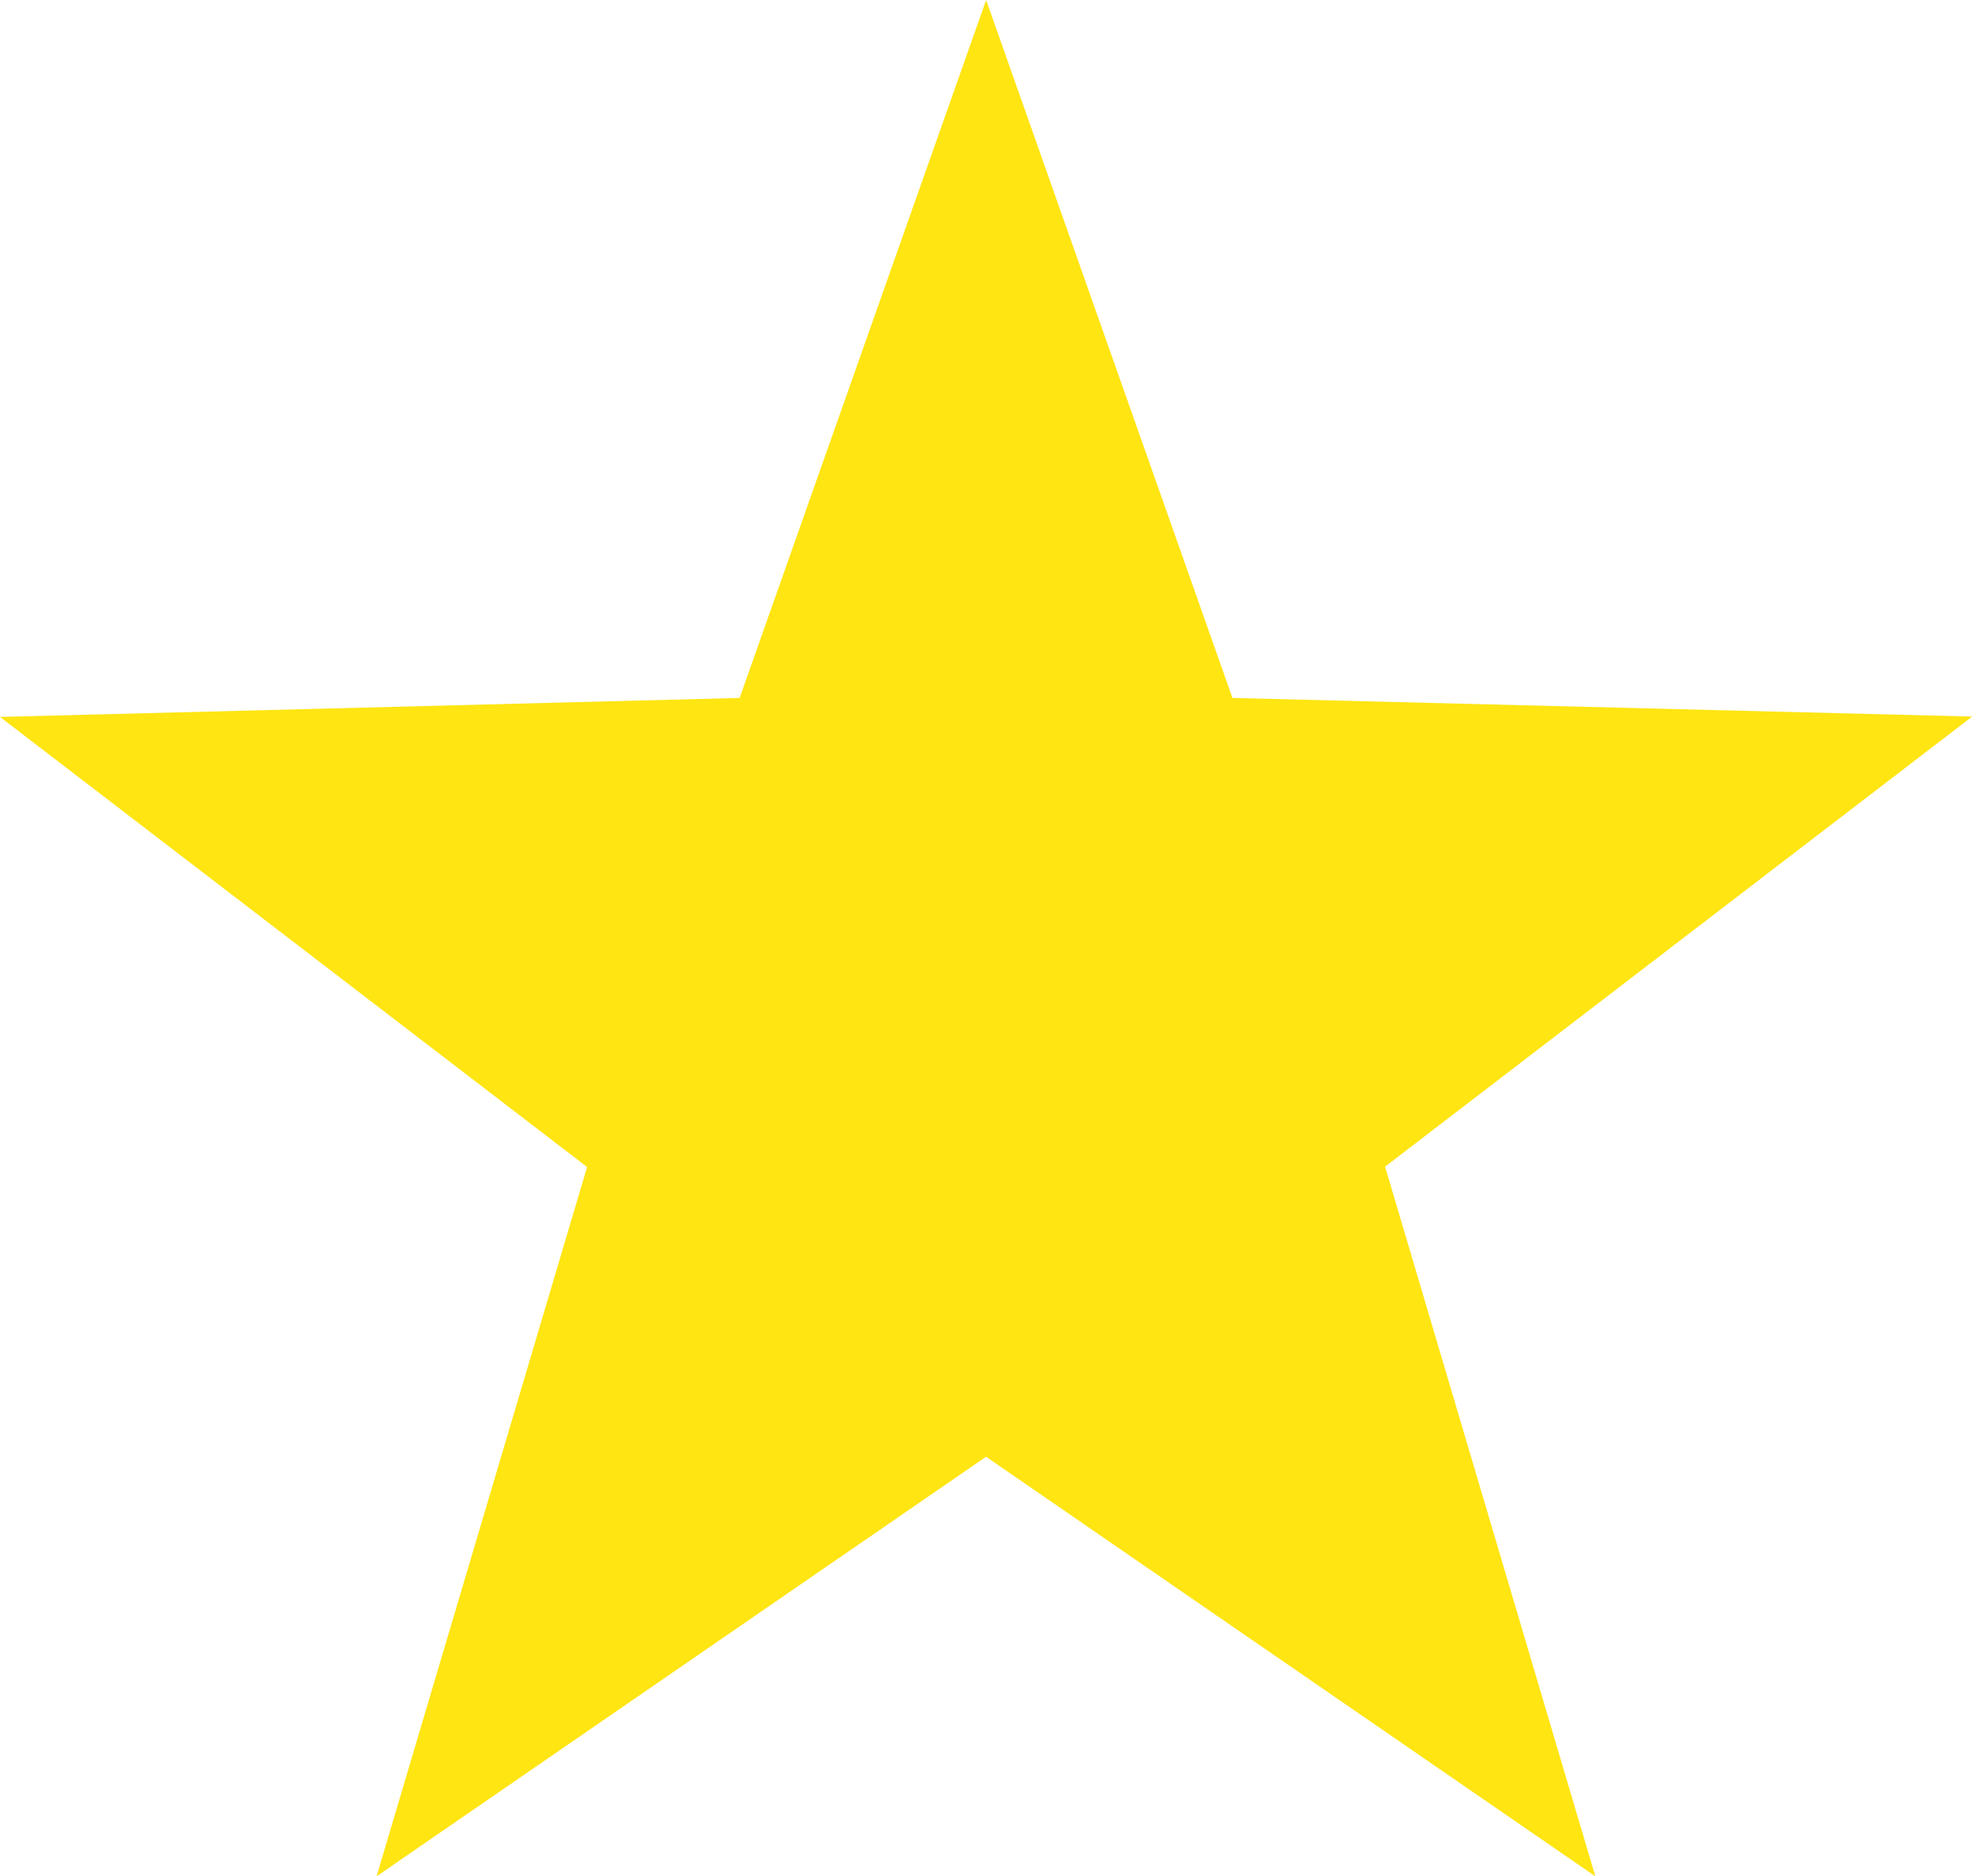<svg xmlns="http://www.w3.org/2000/svg" width="22.041" height="20.965" viewBox="0 0 22.041 20.965">
  <path id="Path_596" data-name="Path 596" d="M72.841,0,70.086,7.8l-8.267.212,6.562,5.03-2.353,7.927,6.812-4.689,6.81,4.689L77.3,13.038l6.562-5.03L75.594,7.8Z" transform="translate(-61.819)" fill="#ffe512"/>
</svg>
